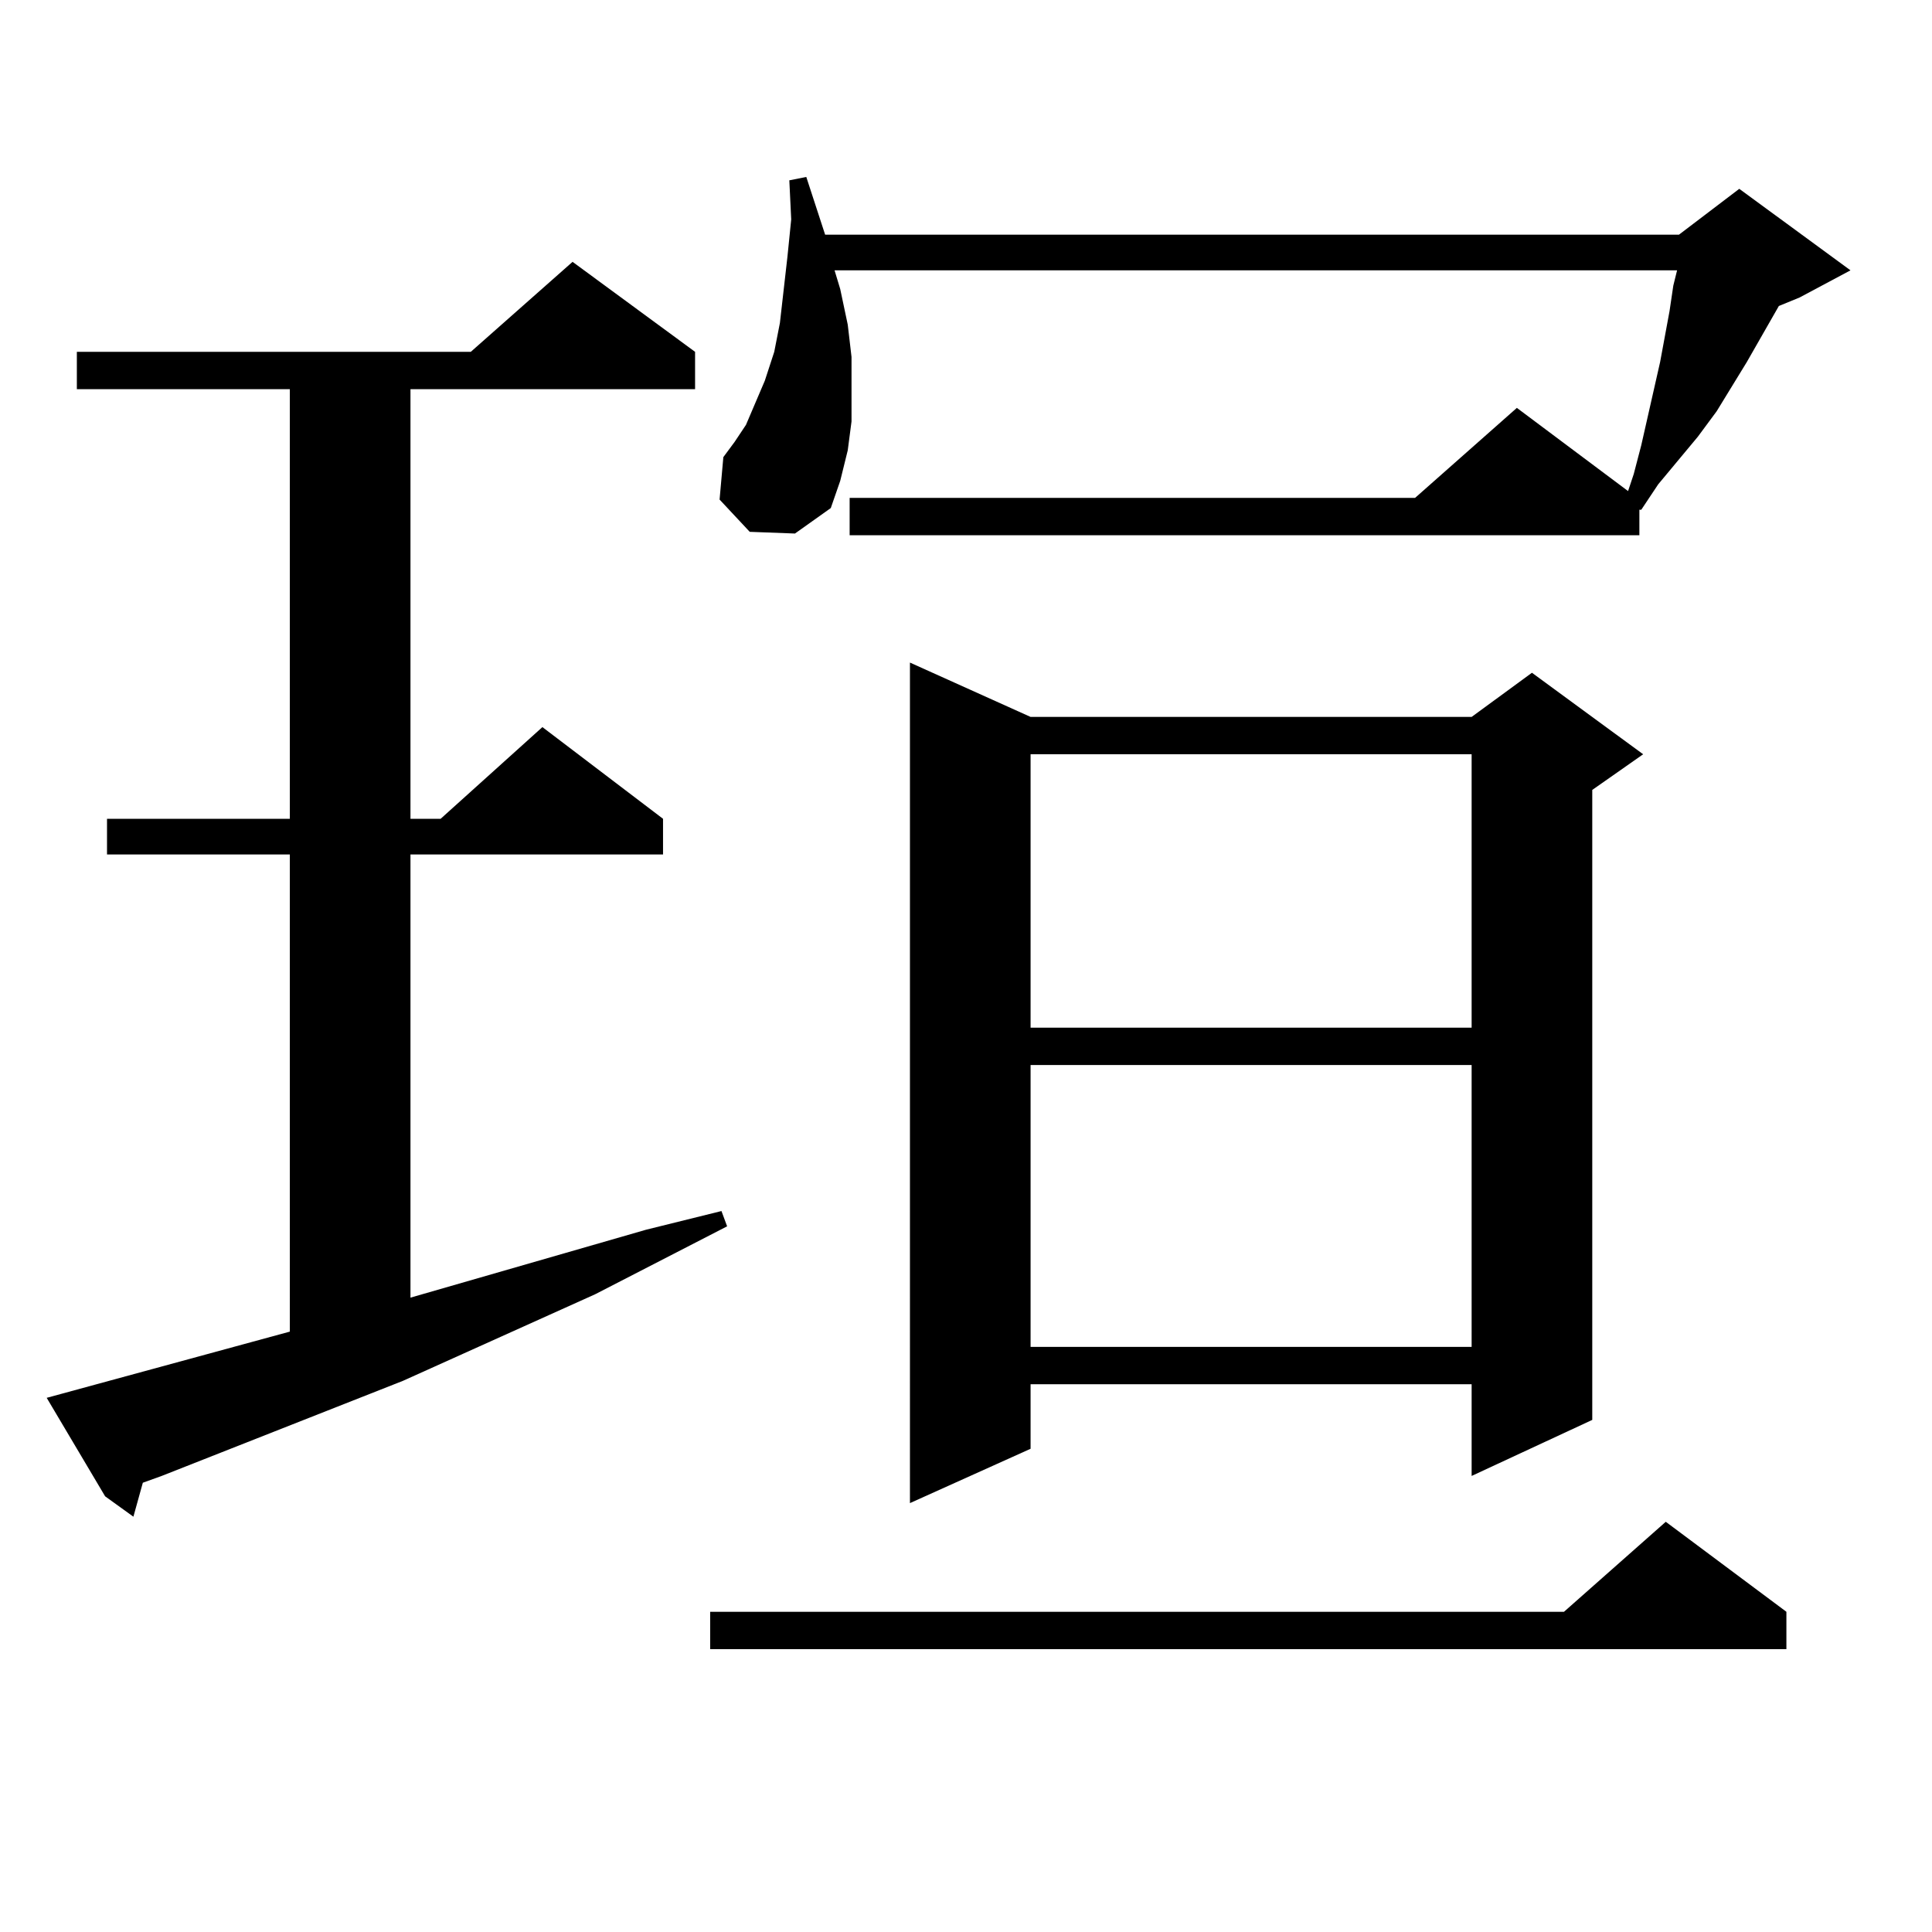 <?xml version="1.0" encoding="utf-8"?>
<!-- Generator: Adobe Illustrator 16.0.0, SVG Export Plug-In . SVG Version: 6.00 Build 0)  -->
<!DOCTYPE svg PUBLIC "-//W3C//DTD SVG 1.1//EN" "http://www.w3.org/Graphics/SVG/1.1/DTD/svg11.dtd">
<svg version="1.1" id="图层_1" xmlns="http://www.w3.org/2000/svg" xmlns:xlink="http://www.w3.org/1999/xlink" x="0px" y="0px"
	 width="1000px" height="1000px" viewBox="0 0 1000 1000" enable-background="new 0 0 1000 1000" xml:space="preserve">
<path d="M24.17,723.516l125.851-34.277V442.266H55.389v-18.457h94.632V201.445H39.779v-19.336h203.897l52.682-46.582l63.413,46.582
	v19.336H212.458v222.363h15.609l52.682-47.461l62.438,47.461v18.457H212.458V671.66l121.948-35.156l39.023-9.668l2.927,7.91
	l-68.291,35.156l-99.51,44.824L83.681,763.945l-9.756,3.516l-4.878,17.578l-14.634-10.547L24.17,723.516z M924.636,834.258v19.336
	h-557.06v-19.336h441.94l52.682-46.582L924.636,834.258z M388.063,275.273l-15.609-16.699l1.951-21.973l5.854-7.91l5.854-8.789
	l4.878-11.426l4.878-11.426l4.878-14.941l2.927-14.941l3.902-34.277l1.951-19.336l-0.976-20.215l8.78-1.758l9.756,29.883h441.94
	l31.219-23.73l57.56,42.188l-26.341,14.063l-10.731,4.395l-16.585,29.004l-15.609,25.488l-9.756,13.184l-20.487,24.609l-8.78,13.184
	h-0.976v13.184H439.77v-19.336h292.676l52.682-46.582l57.56,43.066l2.927-8.789l3.902-14.941l9.756-43.066l4.878-26.367
	l1.951-13.184l1.951-7.91H431.965l2.927,9.668l3.902,18.457l1.951,16.699v16.699v16.699l-1.951,14.941l-3.902,15.82l-4.878,14.063
	l-18.536,13.184L388.063,275.273z M533.426,371.074h228.287l31.219-22.852l57.56,42.188l-26.341,18.457v326.074l-62.438,29.004
	v-47.461H533.426v33.398l-62.438,28.125V342.949L533.426,371.074z M533.426,390.41v141.504h228.287V390.41H533.426z M533.426,551.25
	v145.898h228.287V551.25H533.426z"/>
</svg>
